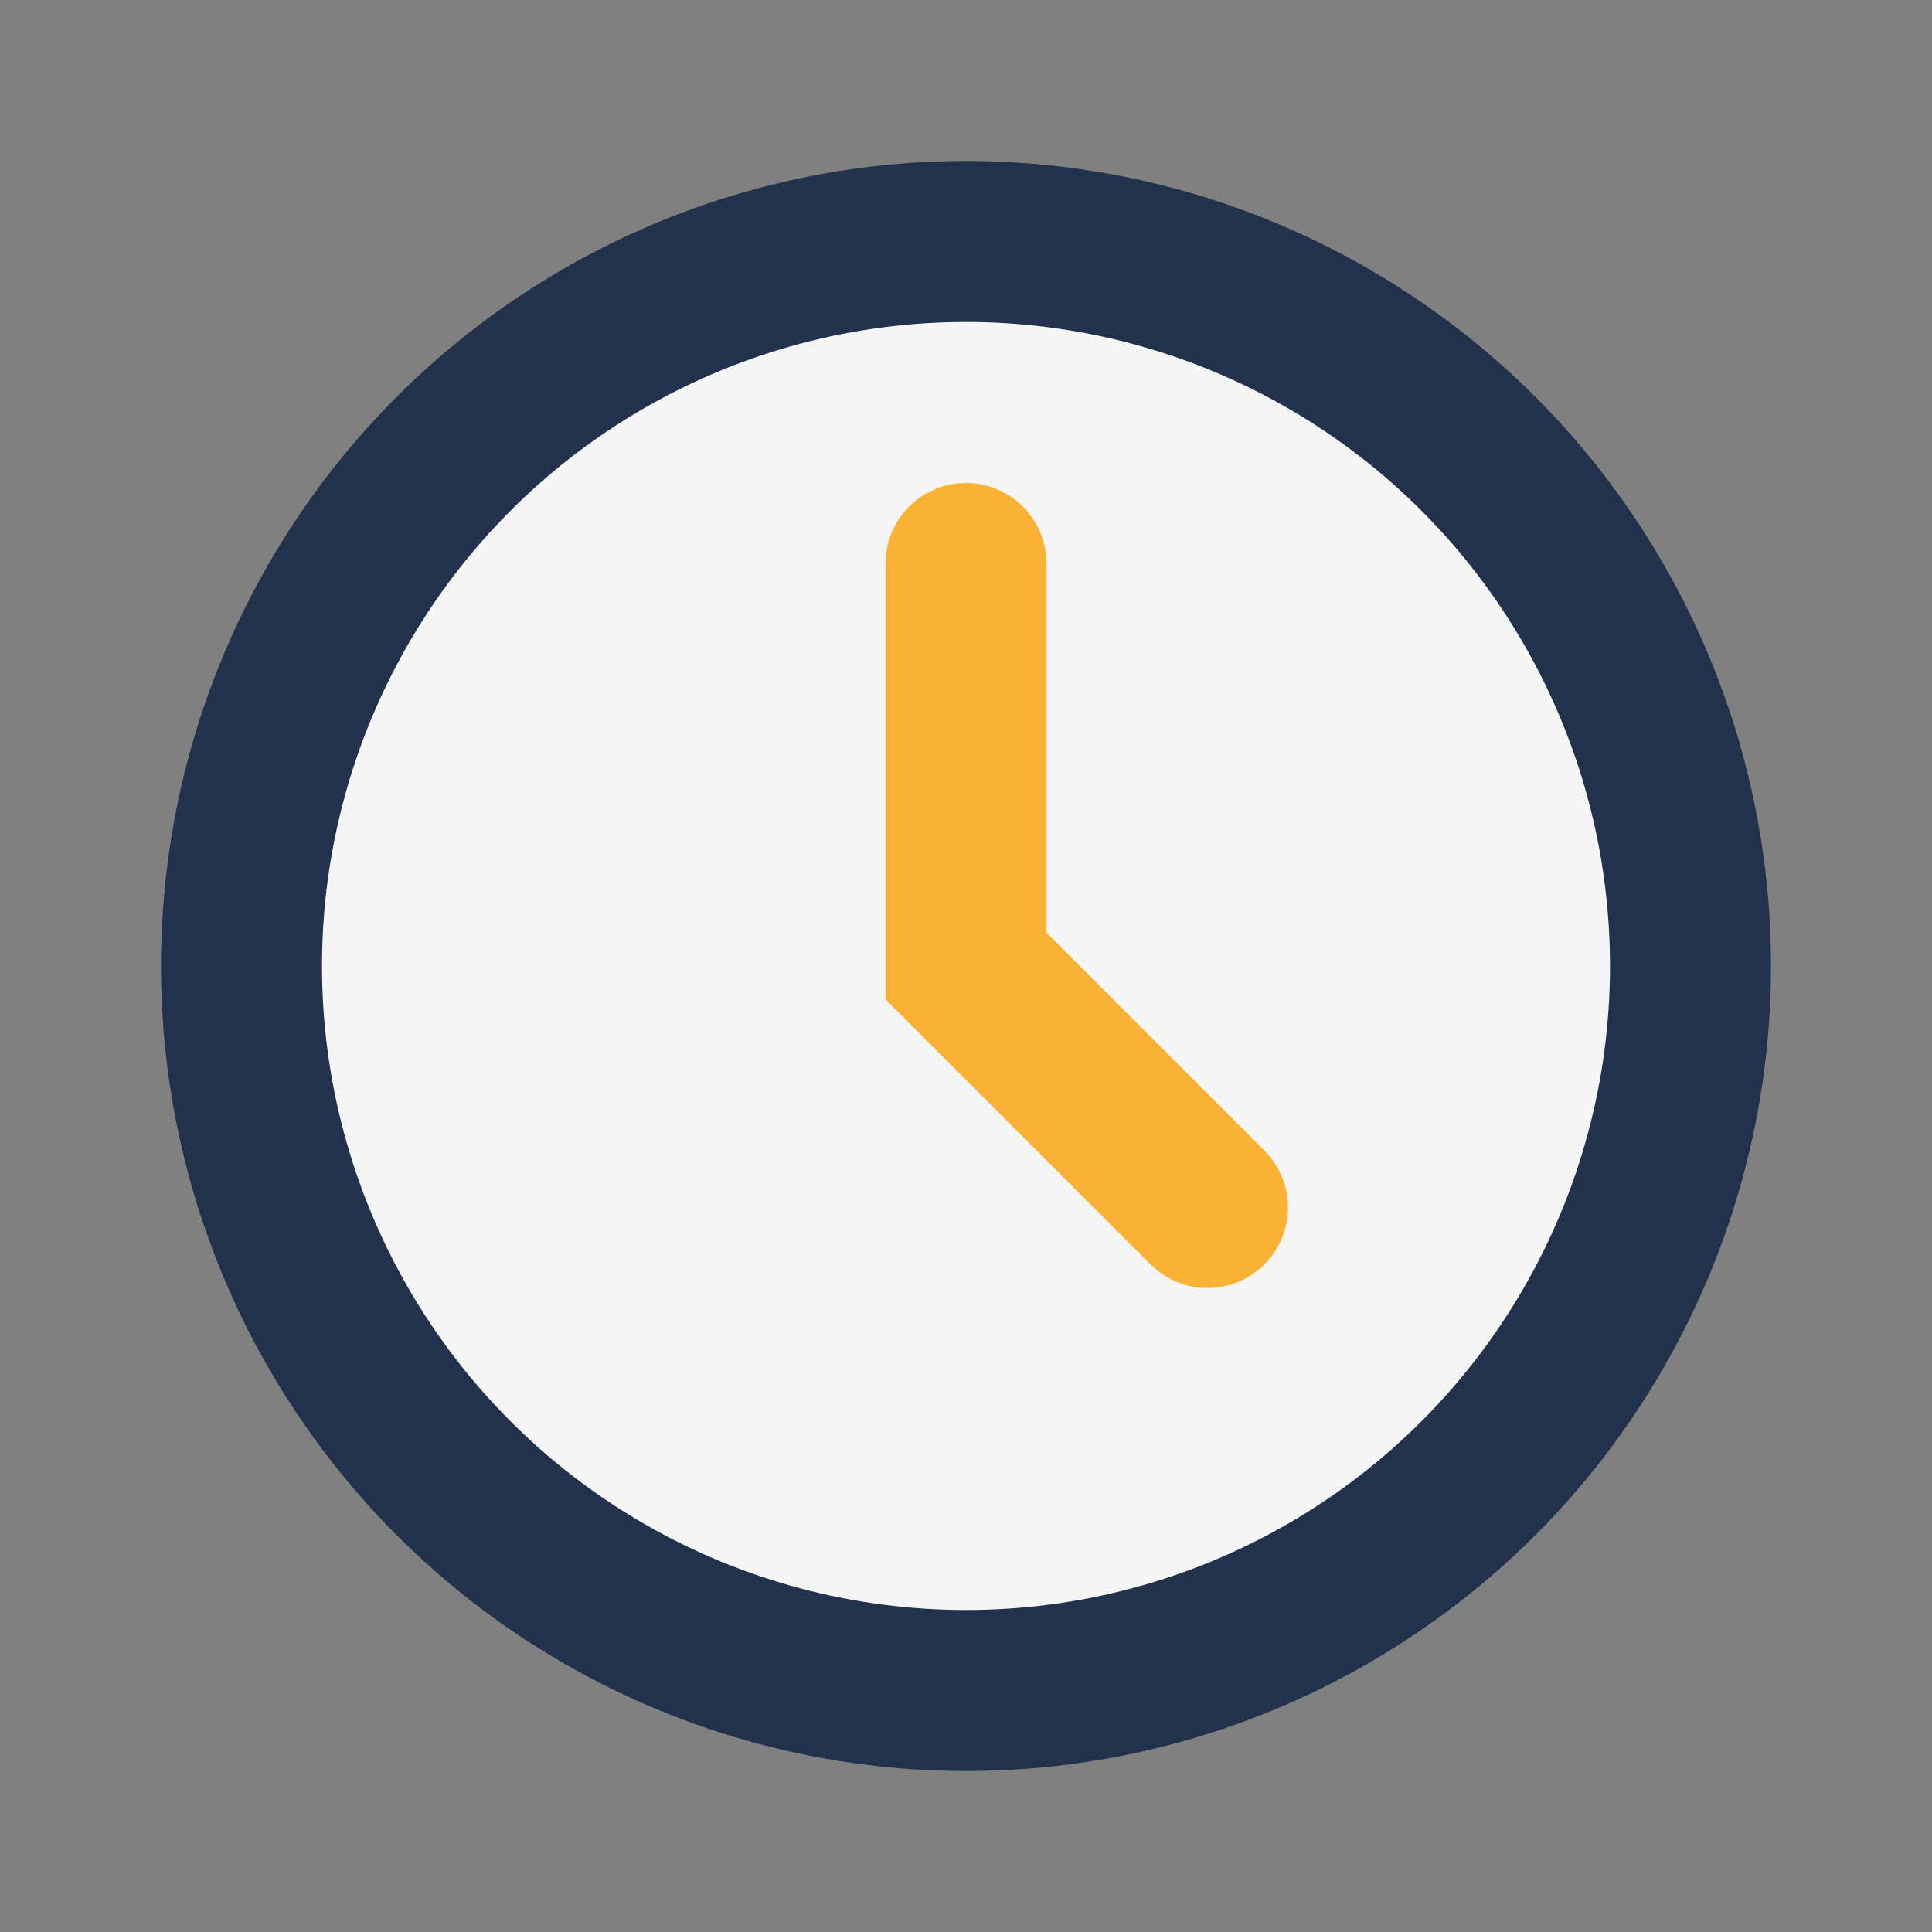<?xml version="1.0" encoding="UTF-8"?>
<svg xmlns="http://www.w3.org/2000/svg" width="24" height="24" viewBox="0 0 24 24"><rect x="0" y="0" width="24" height="24" fill="#808080" stroke="none"/><circle cx="12" cy="12" r="9" fill="#F5F5F5" stroke="#22324C" stroke-width="2"/><path d="M12 7v5l3 3" fill="none" stroke="#F9B233" stroke-width="2" stroke-linecap="round"/></svg>